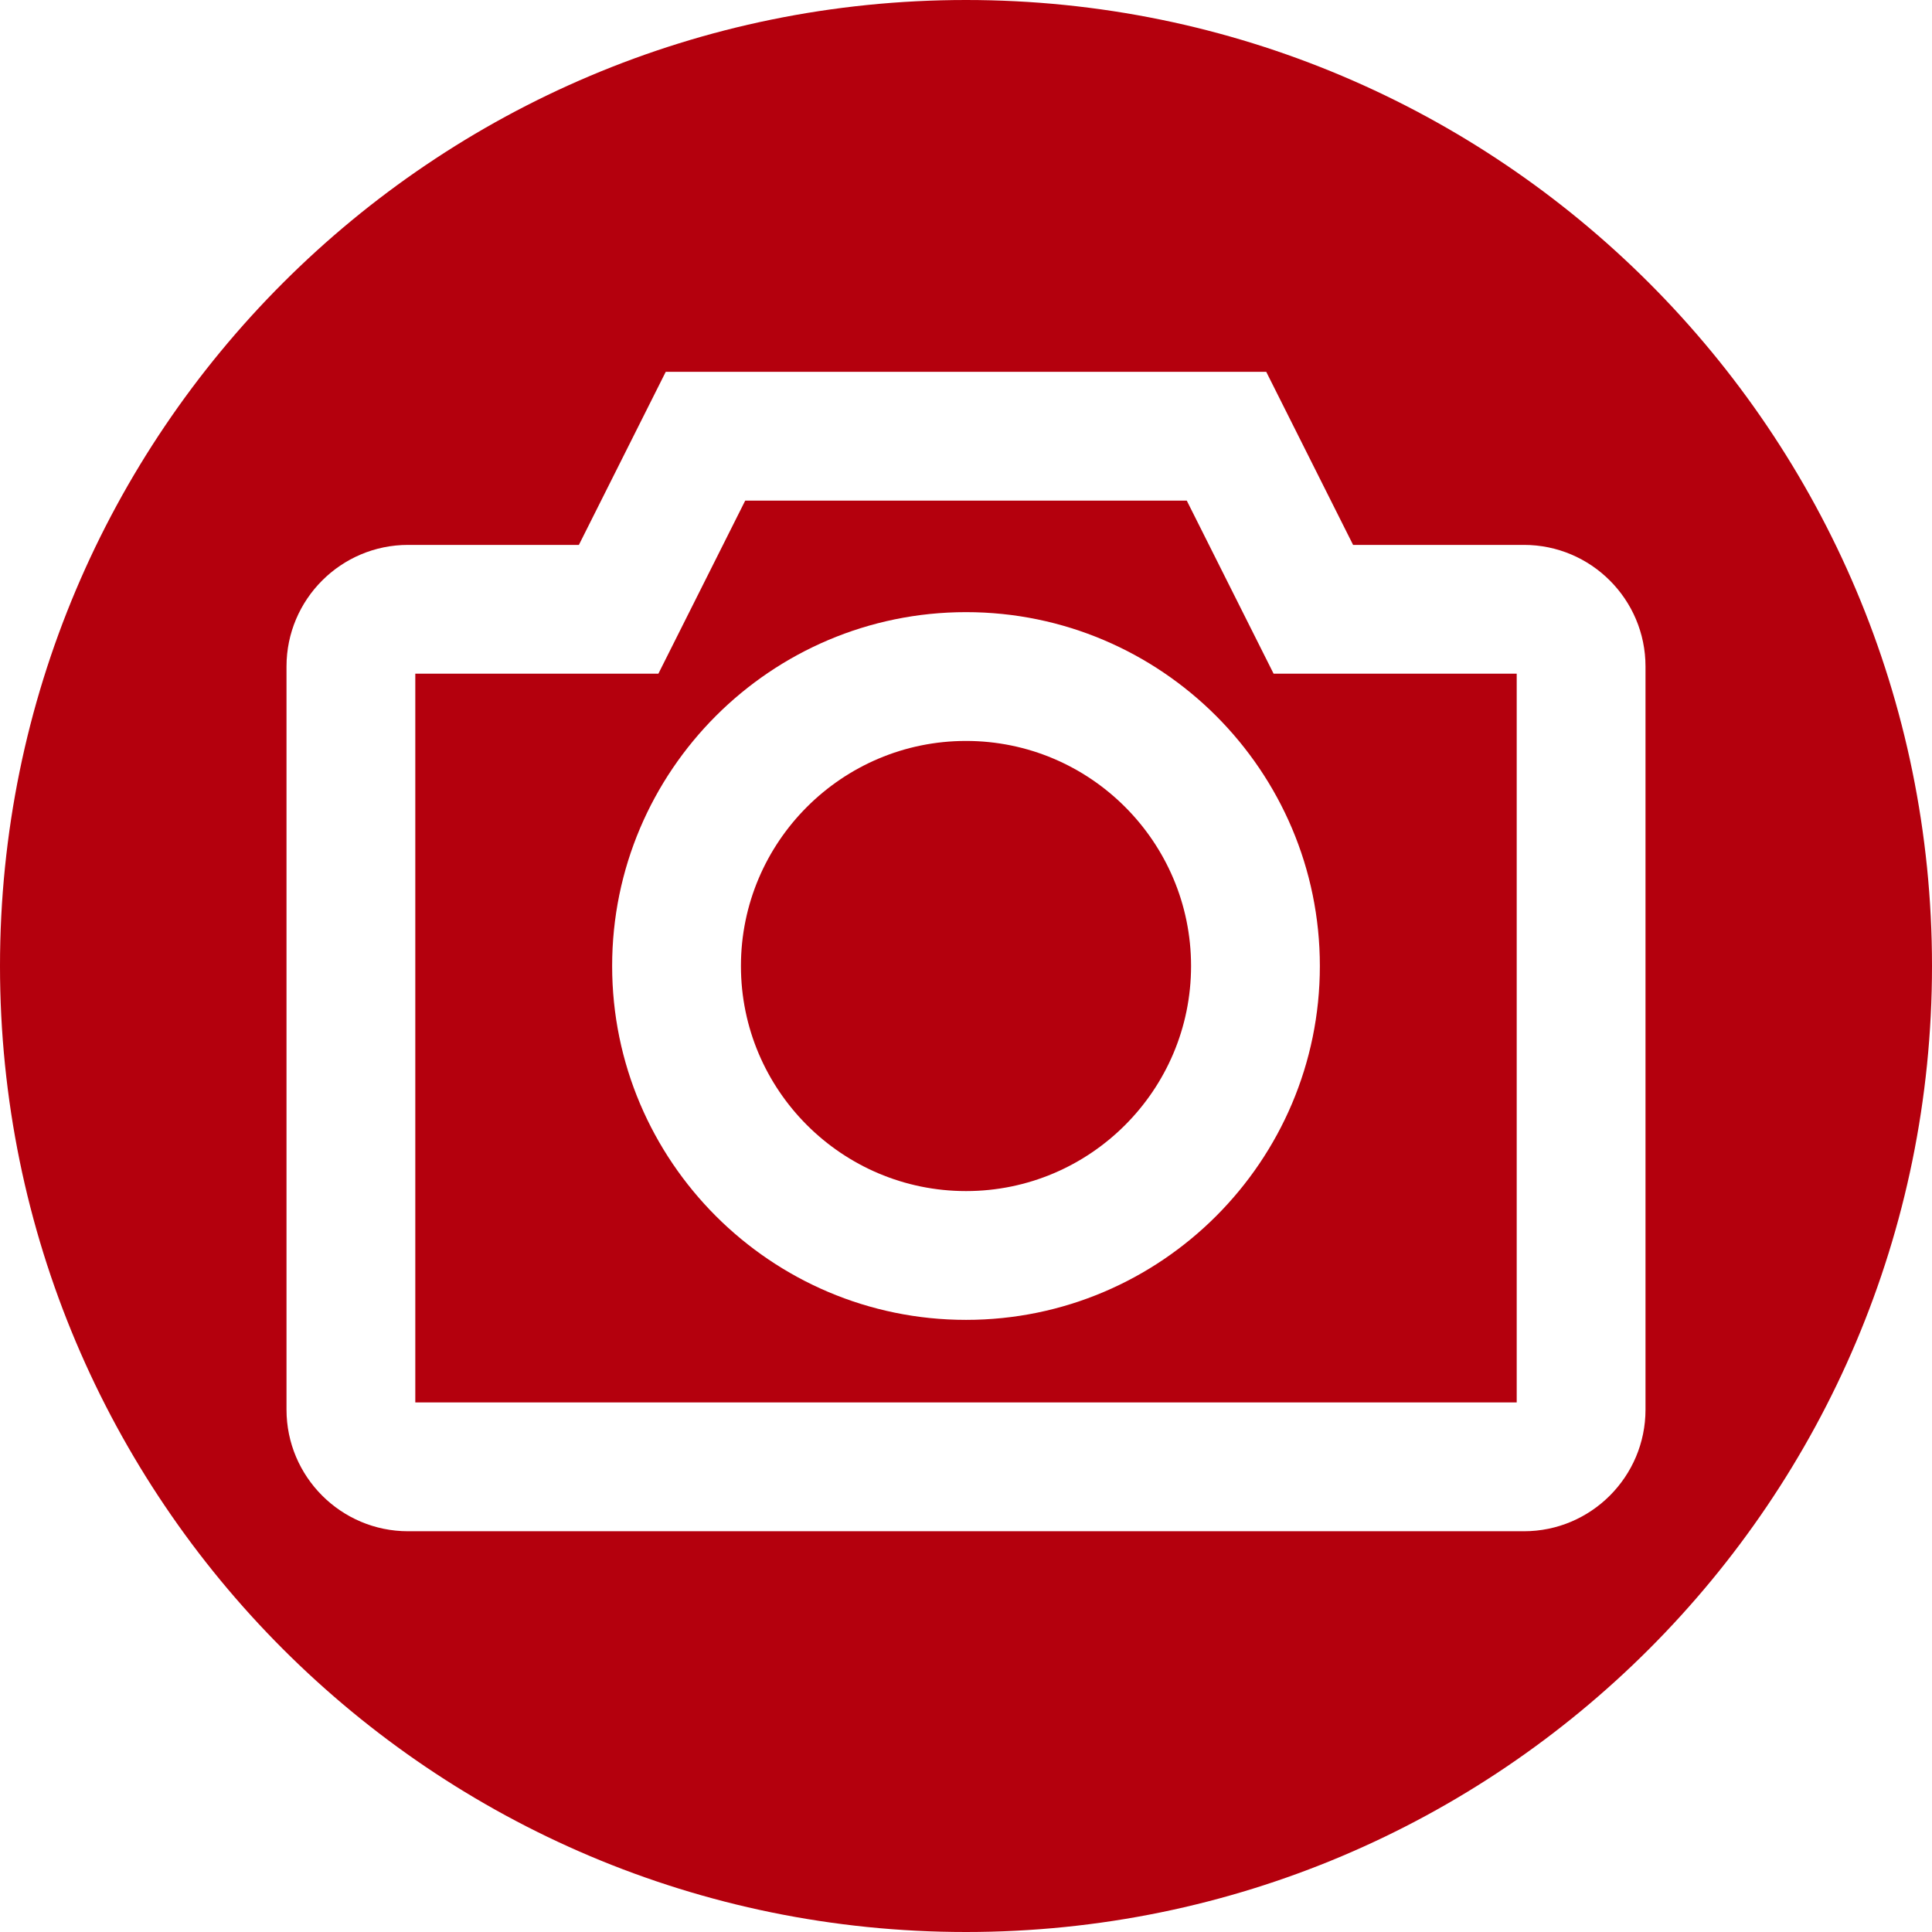 <?xml version="1.0" encoding="UTF-8" standalone="no"?><svg xmlns="http://www.w3.org/2000/svg" xmlns:xlink="http://www.w3.org/1999/xlink" fill="#000000" height="500" preserveAspectRatio="xMidYMid meet" version="1" viewBox="0.0 0.0 500.0 500.0" width="500" zoomAndPan="magnify"><g fill="#b4000d" id="change1_1"><path d="M 425.855 364.812 C 425.855 382.164 411.746 396.285 394.398 396.285 L 105.605 396.285 C 88.258 396.285 74.148 382.164 74.148 364.812 L 74.148 172.477 C 74.148 155.129 88.258 141.02 105.605 141.02 L 149.816 141.02 L 172.293 96.23 L 327.703 96.23 L 350.18 141.02 L 394.398 141.02 C 411.746 141.02 425.855 155.129 425.855 172.477 Z M 250 0 C 111.93 0 0 111.93 0 250 C 0 388.07 111.93 500 250 500 C 388.07 500 500 388.07 500 250 C 500 111.93 388.07 0 250 0" fill="inherit"/><path d="M 250.012 341.582 C 199.508 341.582 158.422 300.5 158.422 250 C 158.422 199.504 199.508 158.422 250.012 158.422 C 300.5 158.422 341.578 199.504 341.578 250 C 341.578 300.5 300.5 341.582 250.012 341.582 Z M 307.137 129.562 L 192.859 129.562 L 170.387 174.352 L 107.48 174.352 L 107.48 362.953 L 392.523 362.953 L 392.523 174.352 L 329.609 174.352 L 307.137 129.562" fill="inherit"/><path d="M 250.012 191.754 C 217.887 191.754 191.754 217.883 191.754 250 C 191.754 282.117 217.887 308.25 250.012 308.25 C 282.121 308.25 308.246 282.117 308.246 250 C 308.246 217.883 282.121 191.754 250.012 191.754" fill="inherit"/></g></svg>